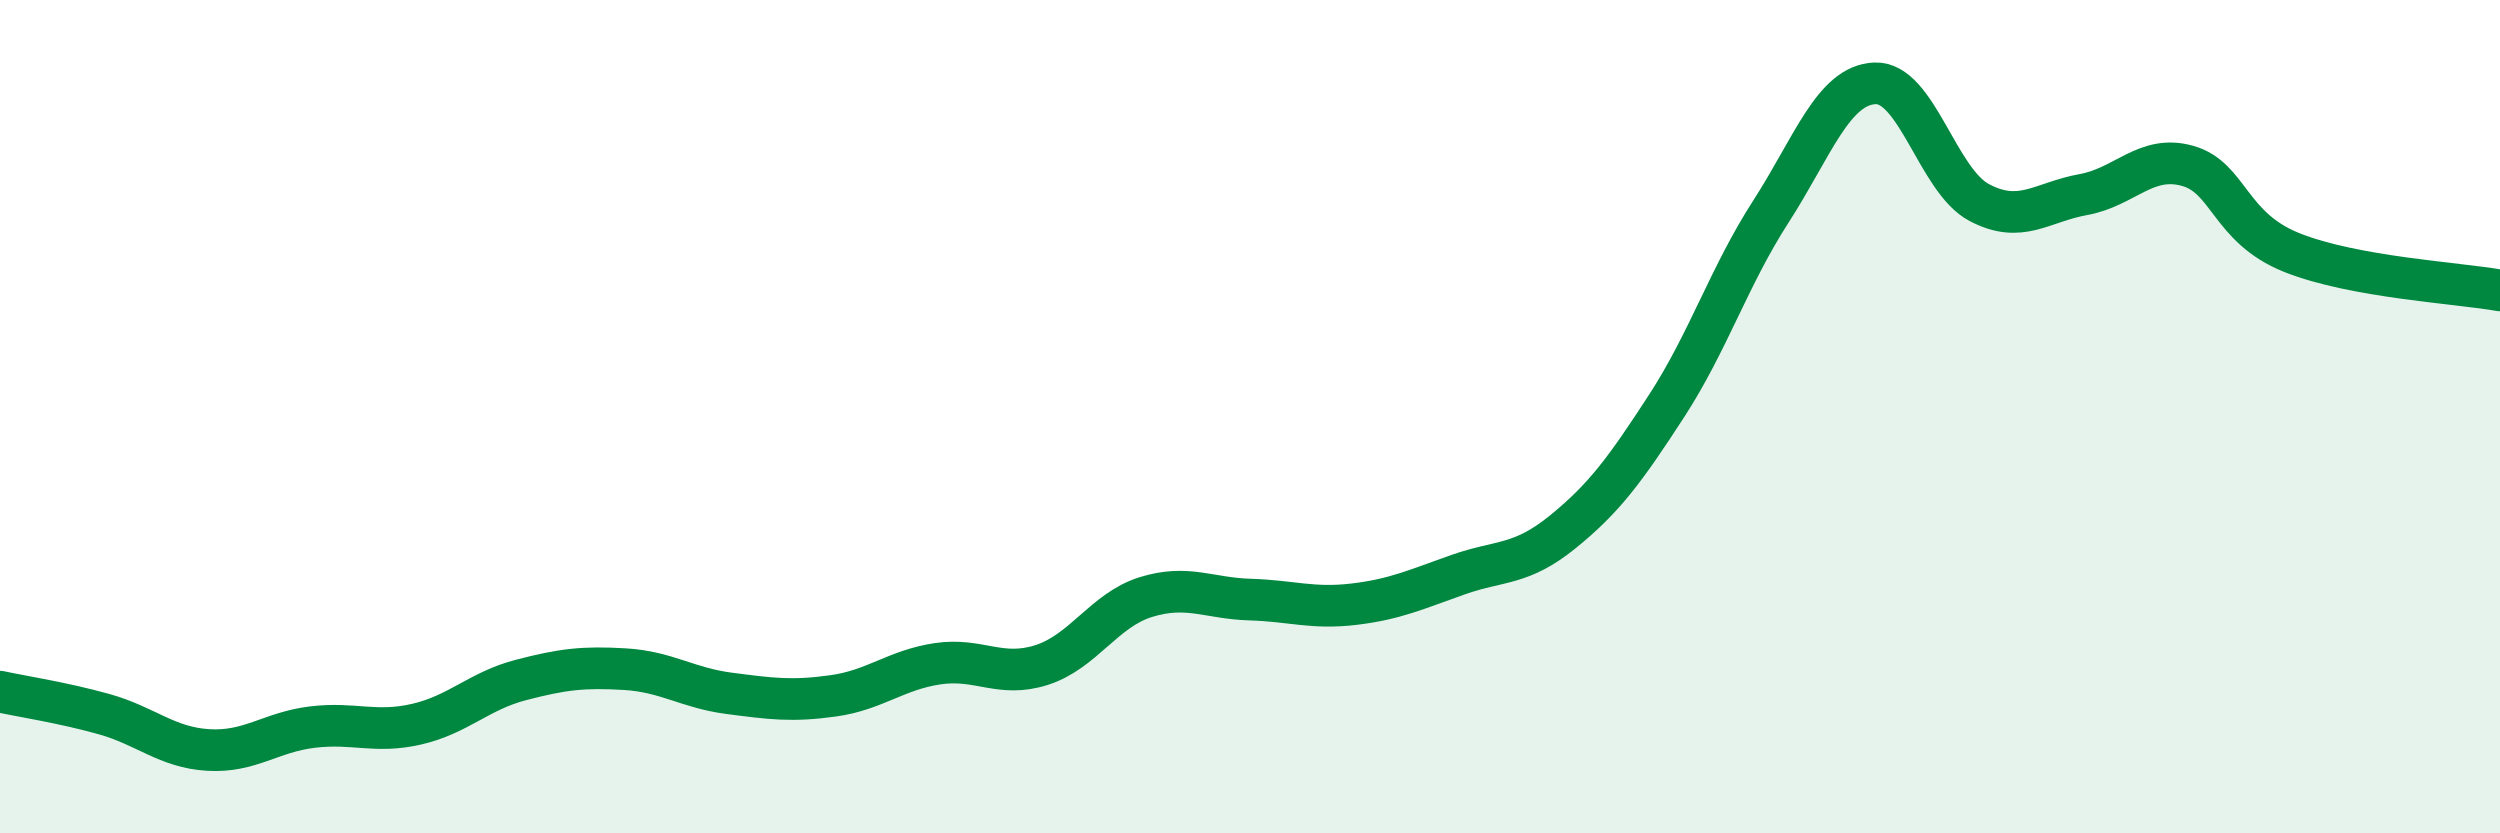 
    <svg width="60" height="20" viewBox="0 0 60 20" xmlns="http://www.w3.org/2000/svg">
      <path
        d="M 0,16.6 C 0.5,16.71 1.5,16.86 2.5,17.14 C 3.5,17.42 4,17.94 5,18 C 6,18.06 6.5,17.57 7.5,17.45 C 8.5,17.33 9,17.61 10,17.38 C 11,17.15 11.5,16.58 12.5,16.32 C 13.5,16.06 14,16 15,16.06 C 16,16.12 16.5,16.51 17.5,16.64 C 18.5,16.77 19,16.84 20,16.7 C 21,16.56 21.5,16.08 22.5,15.93 C 23.5,15.78 24,16.28 25,15.96 C 26,15.64 26.5,14.64 27.5,14.33 C 28.5,14.02 29,14.36 30,14.39 C 31,14.42 31.5,14.62 32.5,14.5 C 33.5,14.38 34,14.14 35,13.79 C 36,13.44 36.5,13.58 37.5,12.77 C 38.5,11.96 39,11.28 40,9.74 C 41,8.2 41.5,6.63 42.5,5.08 C 43.5,3.53 44,2.04 45,2 C 46,1.96 46.5,4.33 47.5,4.86 C 48.5,5.39 49,4.85 50,4.67 C 51,4.49 51.5,3.7 52.5,3.98 C 53.5,4.26 53.5,5.46 55,6.06 C 56.5,6.66 59,6.79 60,6.97L60 20L0 20Z"
        fill="#008740"
        opacity="0.1"
        stroke-linecap="round"
        stroke-linejoin="round"
      />
      <path
        d="M 0,16.6 C 0.5,16.71 1.5,16.86 2.5,17.14 C 3.5,17.42 4,17.94 5,18 C 6,18.06 6.5,17.57 7.5,17.45 C 8.5,17.33 9,17.61 10,17.38 C 11,17.15 11.5,16.58 12.5,16.32 C 13.5,16.06 14,16 15,16.06 C 16,16.12 16.5,16.51 17.5,16.64 C 18.5,16.77 19,16.84 20,16.7 C 21,16.56 21.5,16.08 22.5,15.93 C 23.5,15.78 24,16.28 25,15.96 C 26,15.64 26.5,14.64 27.5,14.33 C 28.5,14.02 29,14.36 30,14.39 C 31,14.42 31.5,14.62 32.5,14.5 C 33.5,14.38 34,14.14 35,13.79 C 36,13.44 36.5,13.58 37.5,12.77 C 38.5,11.96 39,11.28 40,9.74 C 41,8.2 41.5,6.63 42.5,5.08 C 43.5,3.53 44,2.04 45,2 C 46,1.96 46.5,4.33 47.5,4.86 C 48.5,5.39 49,4.85 50,4.67 C 51,4.49 51.5,3.7 52.5,3.98 C 53.5,4.26 53.5,5.46 55,6.06 C 56.5,6.66 59,6.79 60,6.97"
        stroke="#008740"
        stroke-width="1"
        fill="none"
        stroke-linecap="round"
        stroke-linejoin="round"
      />
    </svg>
  